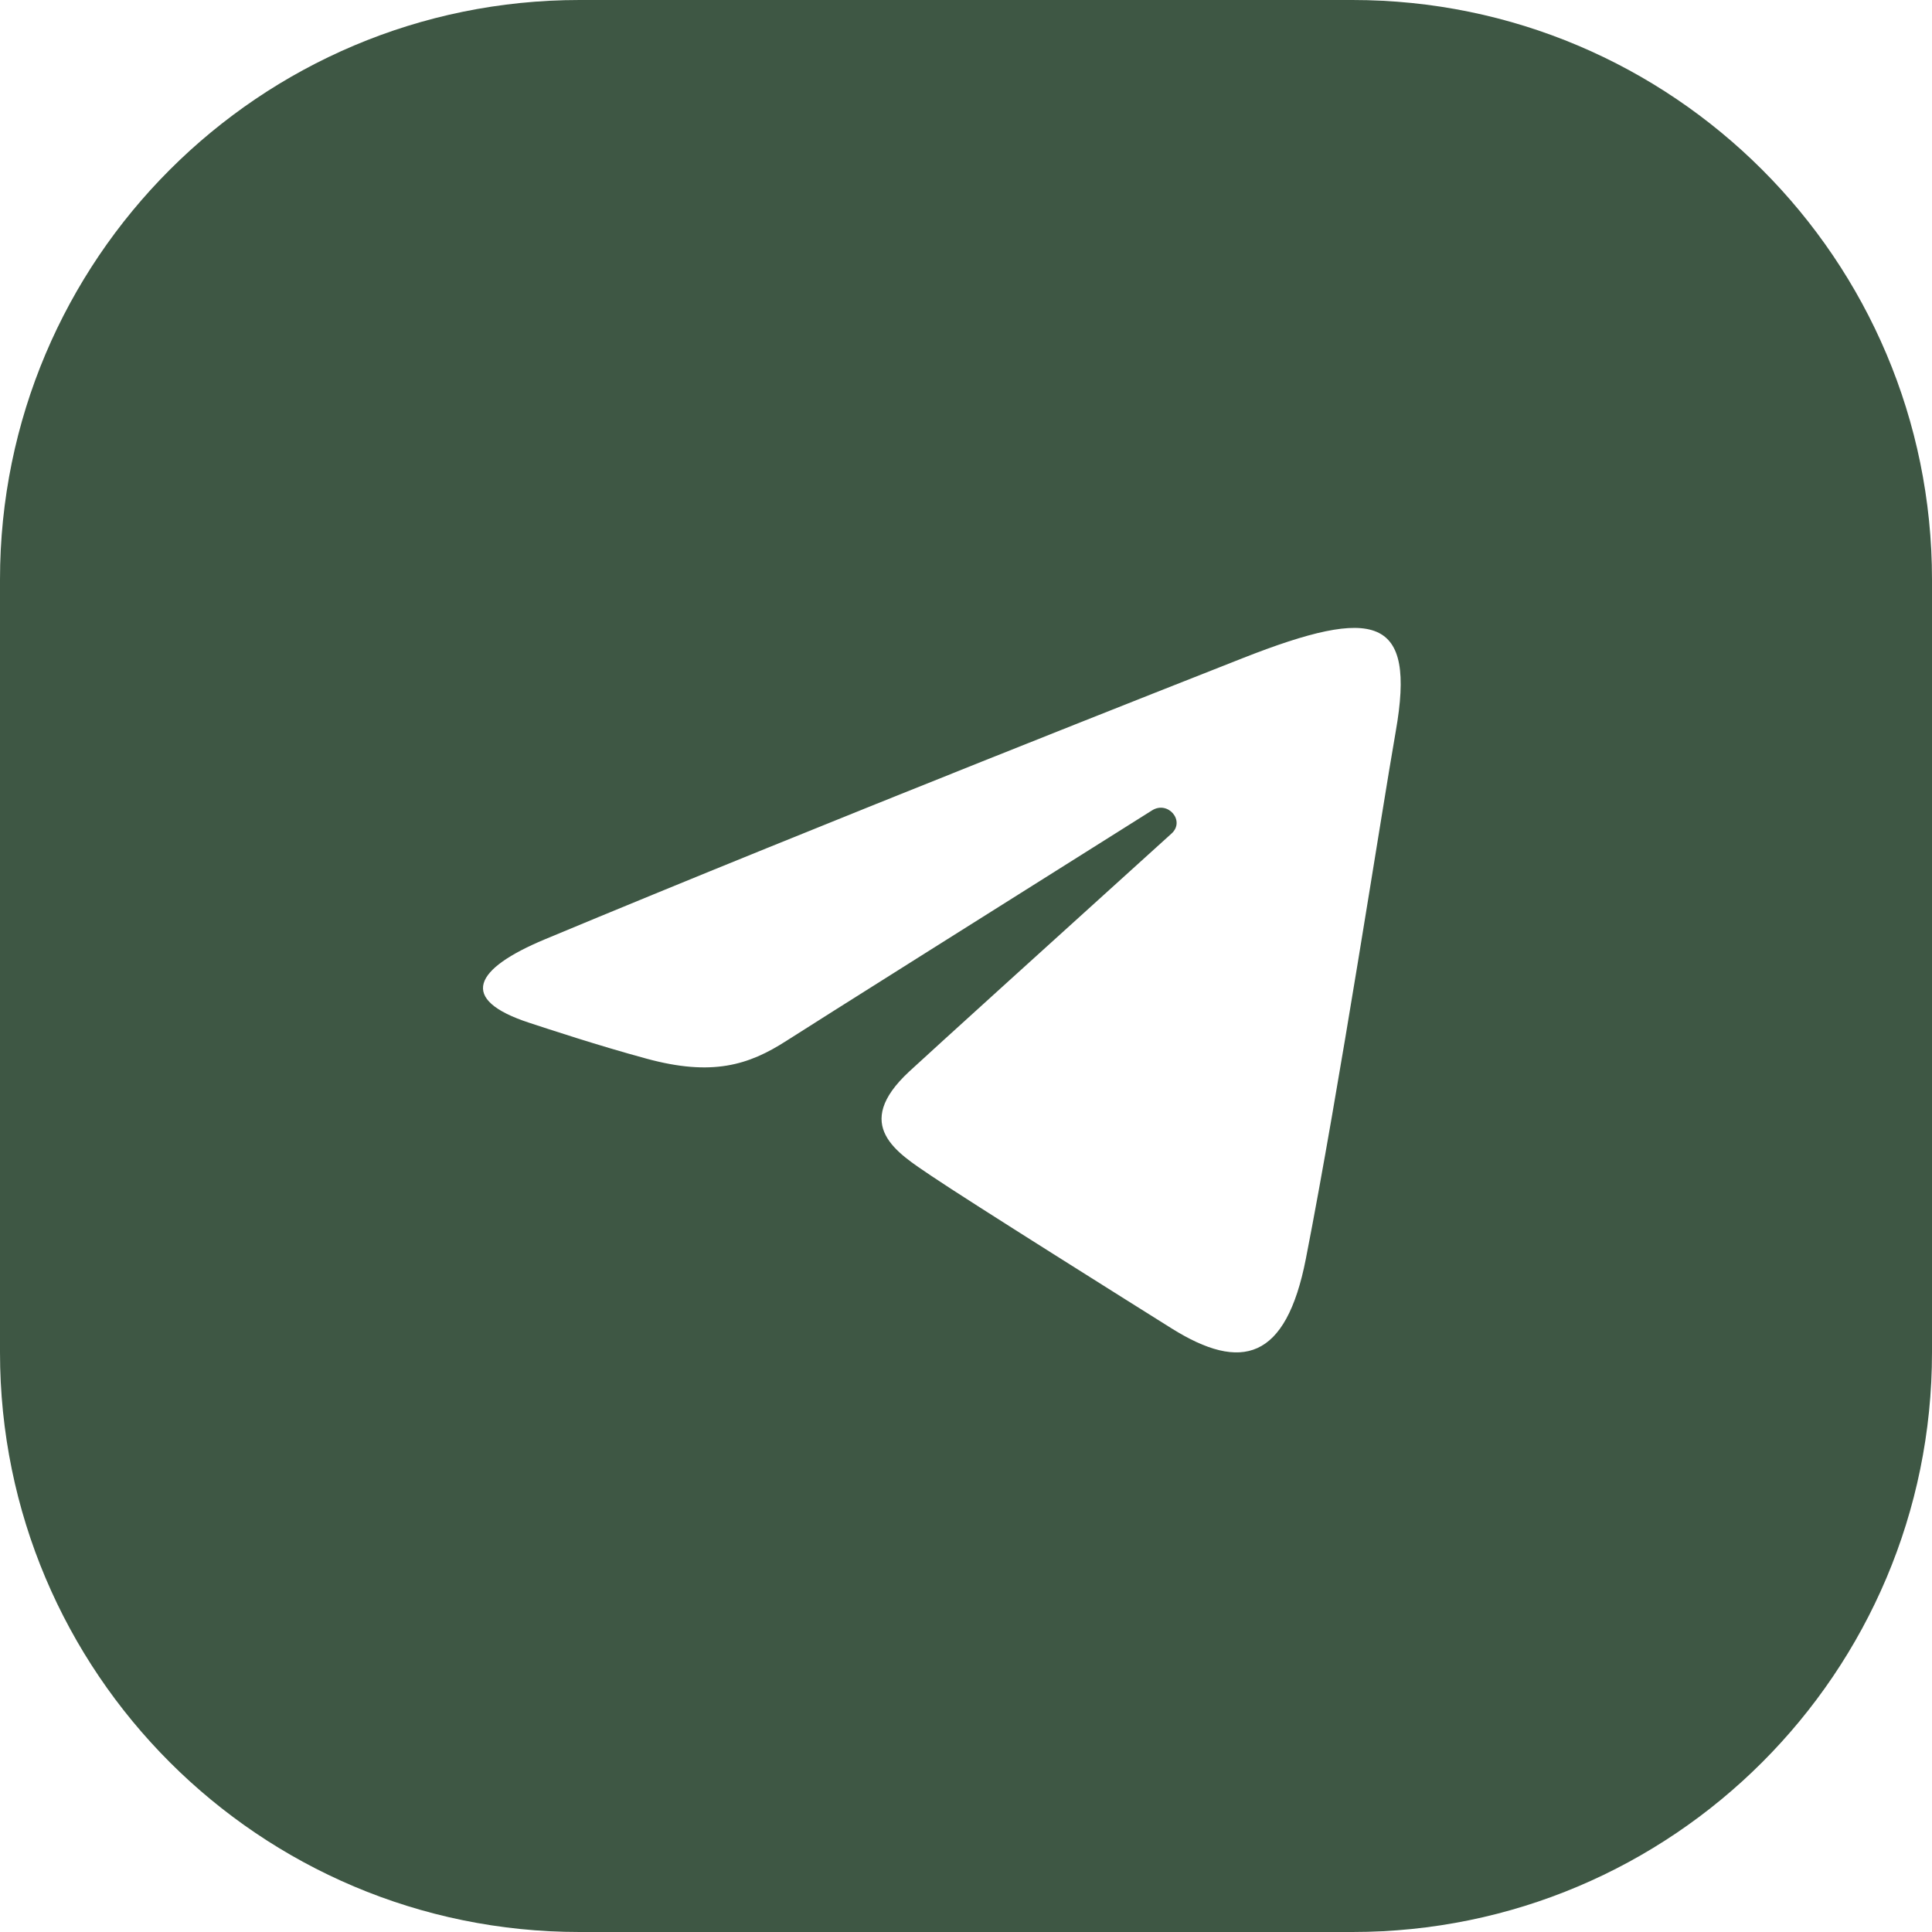 <?xml version="1.0" encoding="UTF-8"?> <svg xmlns="http://www.w3.org/2000/svg" width="40" height="40" viewBox="0 0 40 40" fill="none"><g clip-path="url(#clip0_2852_34)"><path d="M28 0C34.627 2.57703e-07 40 5.373 40 12V28C40 34.627 34.627 40 28 40H12C5.373 40 2.57711e-07 34.627 0 28V12C2.57711e-07 5.373 5.373 2.57703e-07 12 0H28ZM28.898 15.139C29.318 12.753 28.477 12.546 25.737 13.623C24.693 14.035 17.127 17.009 11.28 19.448C9.822 20.057 9.466 20.69 10.967 21.179C11.357 21.306 12.358 21.639 13.384 21.918C14.741 22.288 15.497 22.055 16.284 21.548C16.807 21.211 20.9 18.635 23.852 16.778C24.183 16.57 24.543 16.997 24.256 17.257C22.066 19.238 19.255 21.785 18.825 22.184C17.62 23.302 18.581 23.87 19.277 24.342C20.041 24.86 23.558 27.065 24.255 27.502C25.704 28.409 26.625 28.16 27.036 26.064C27.728 22.531 28.597 16.854 28.898 15.139Z" fill="#3E5744"></path></g><defs><clipPath id="clip0_2852_34"><rect width="40" height="40" fill="white"></rect></clipPath></defs></svg> 